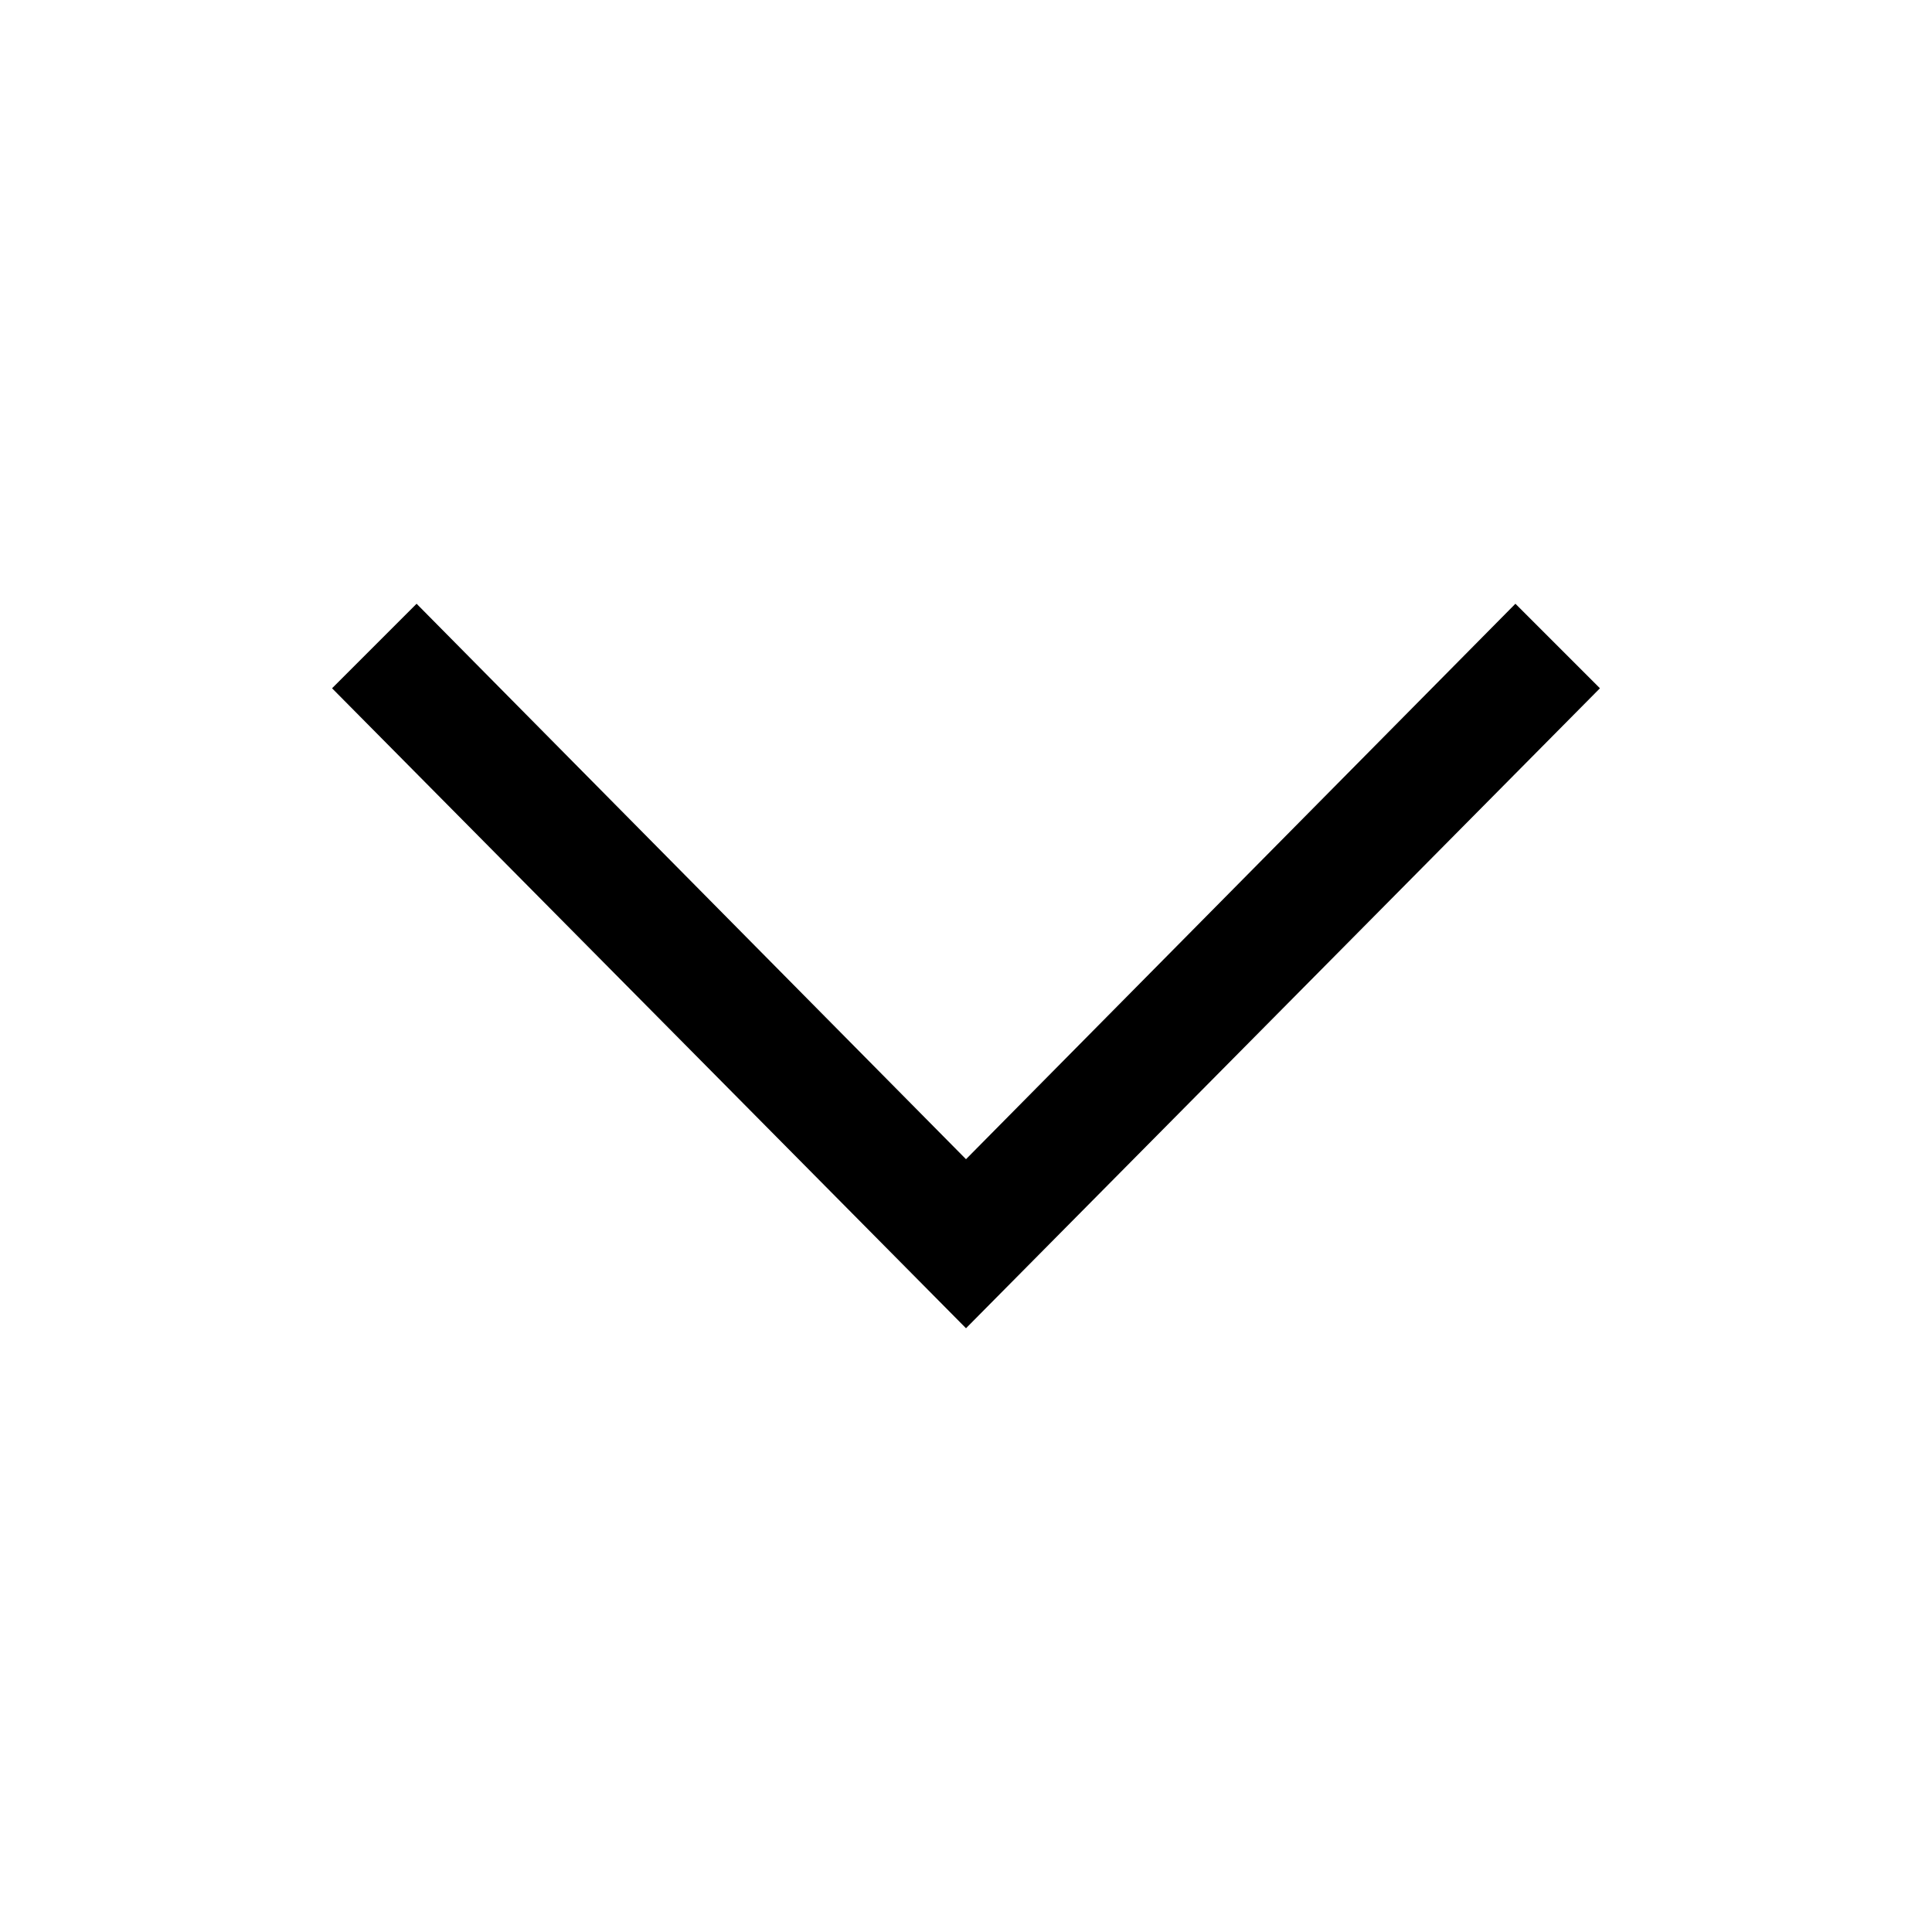 <!-- Generated by IcoMoon.io -->
<svg version="1.1" xmlns="http://www.w3.org/2000/svg" width="14" height="14" viewBox="0 0 32 32">
<title>chevron-down</title>
<path d="M25.1 10l-9.1 9.2-9.1-9.2-1.4 1.4 10.5 10.6 10.5-10.6z"></path>
</svg>
